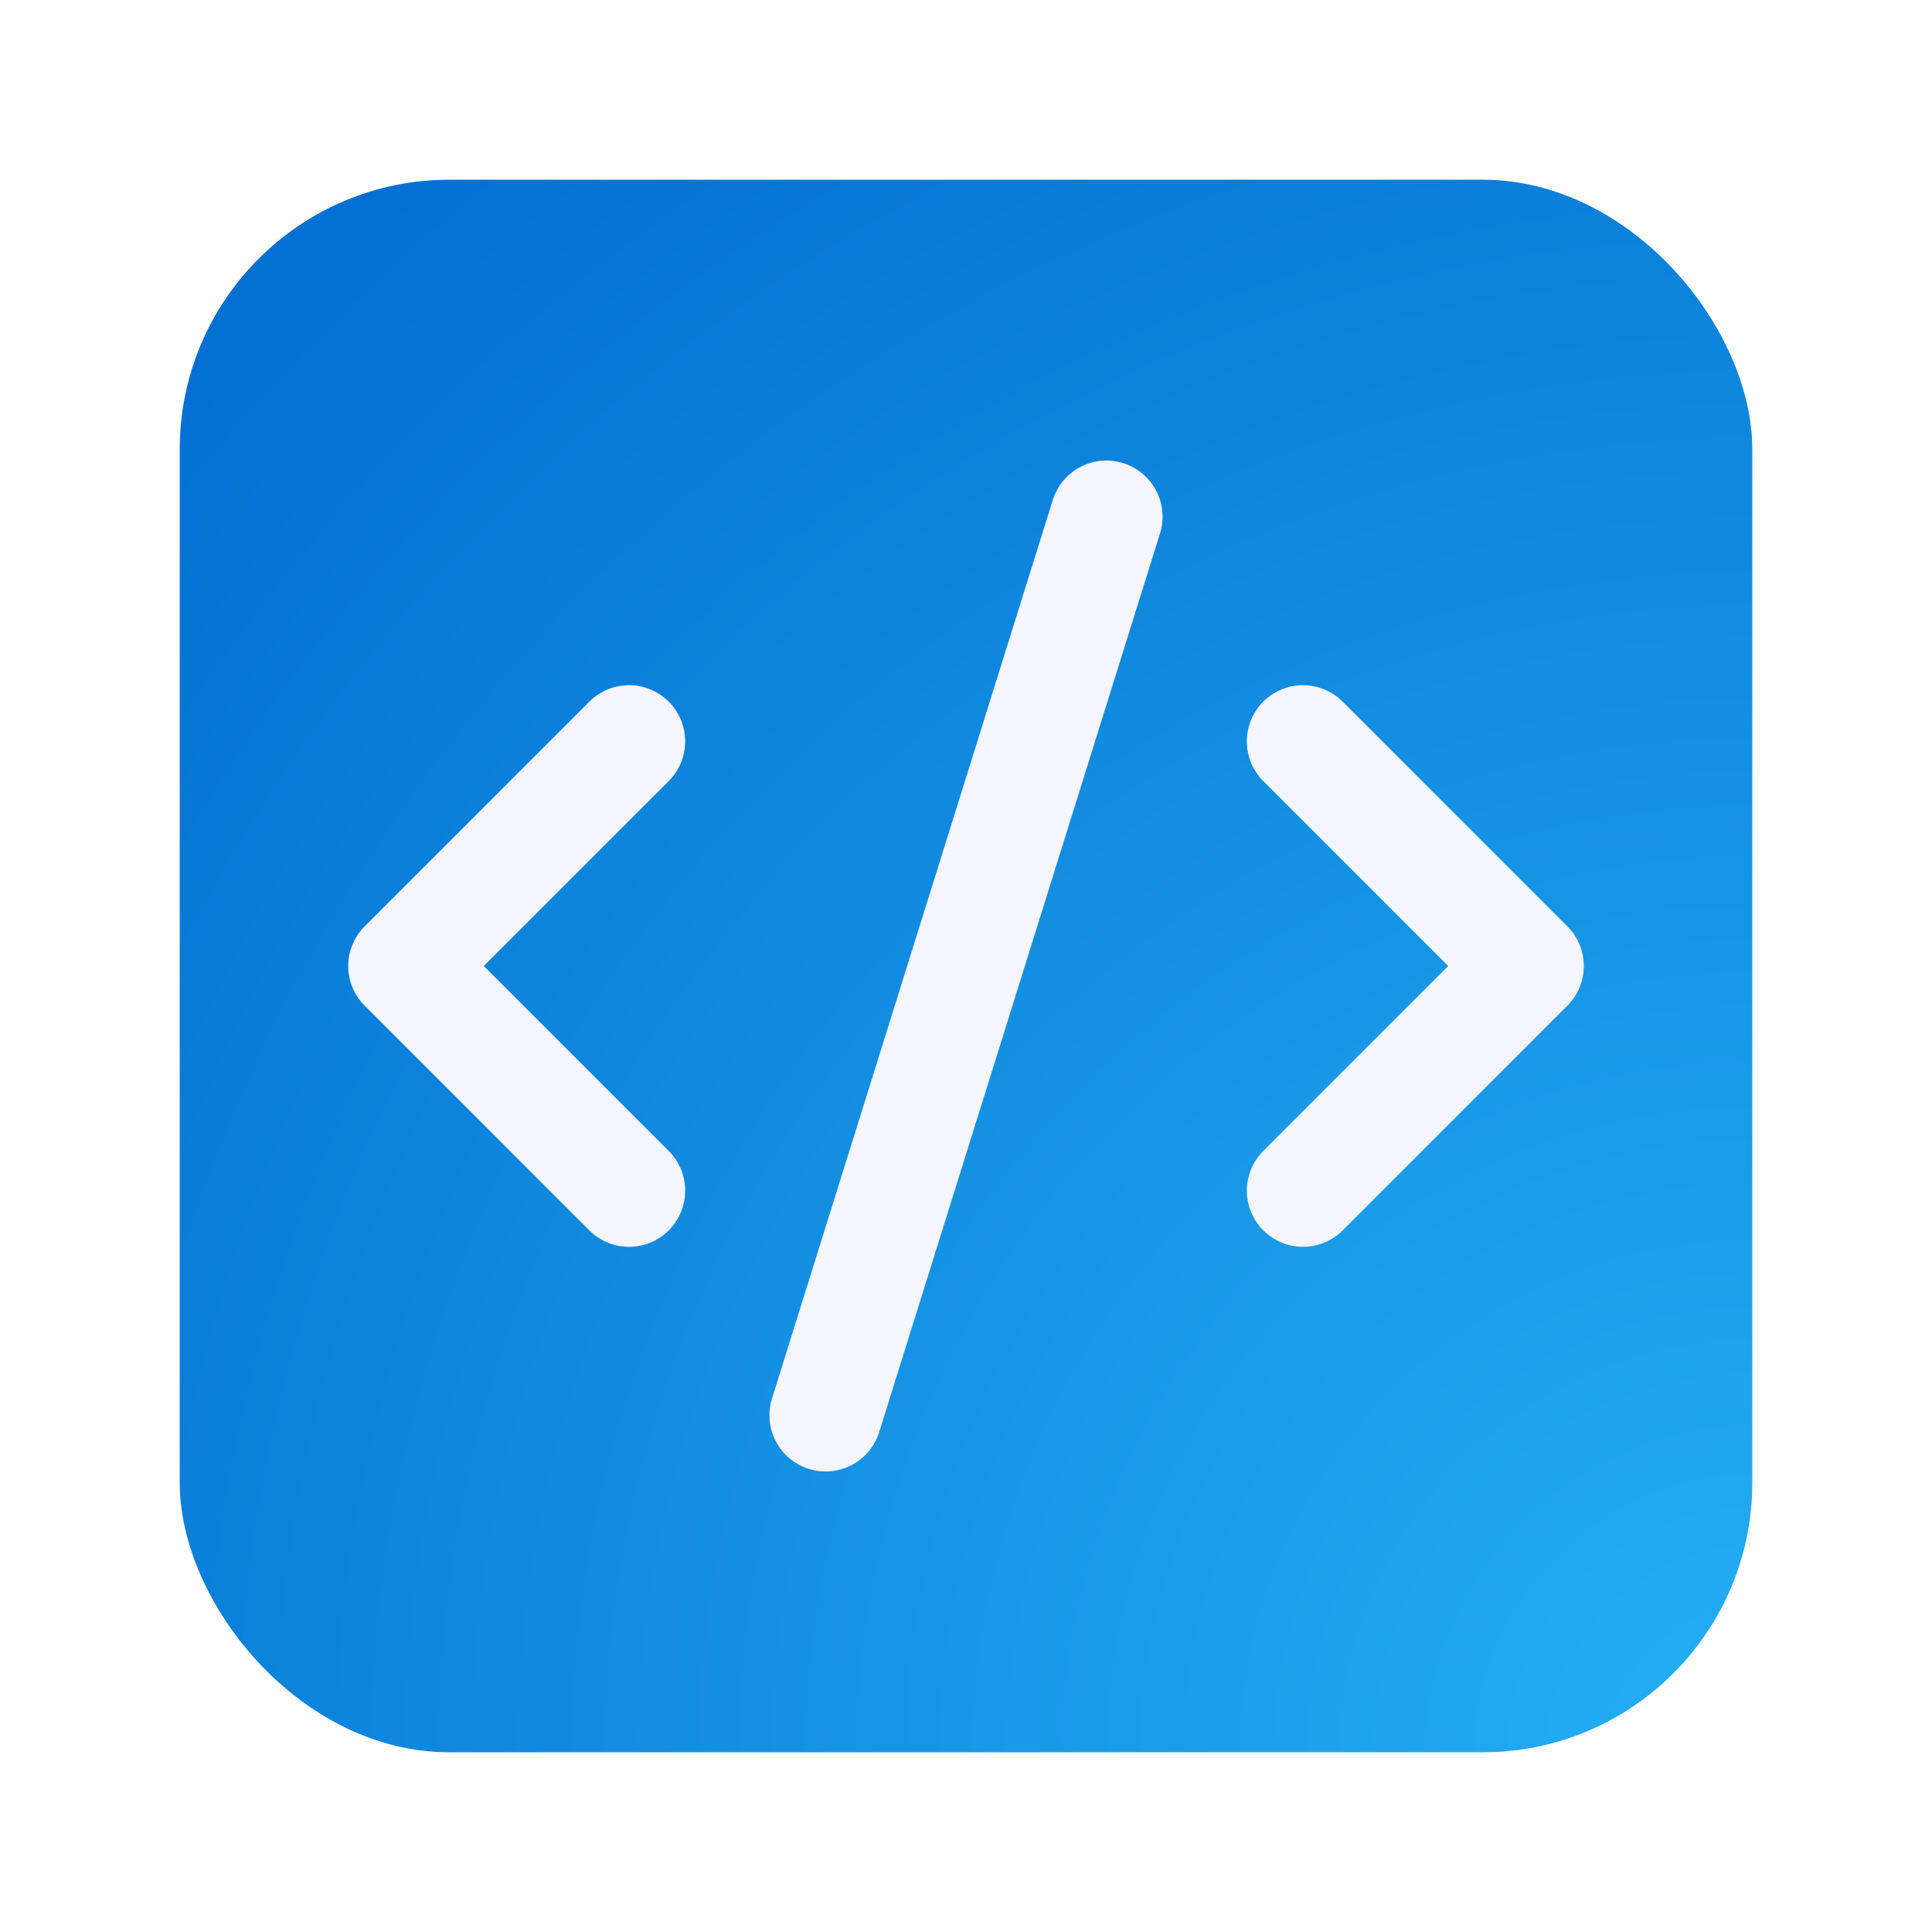 <svg width="86" height="86" viewBox="0 0 86 86" fill="none" xmlns="http://www.w3.org/2000/svg">
<g filter="url(#filter0_d_98_180)">
<rect x="8" y="7" width="70" height="70" rx="12" fill="url(#paint0_radial_98_180)"/>
<path d="M58 52L68 42L58 32M28 32L18 42L28 52M49.25 22L36.75 62" stroke="#F5F5FF" stroke-width="5" stroke-linecap="round" stroke-linejoin="round"/>
</g>
<defs>
<filter id="filter0_d_98_180" x="0" y="0" width="86" height="86" filterUnits="userSpaceOnUse" color-interpolation-filters="sRGB">
<feFlood flood-opacity="0" result="BackgroundImageFix"/>
<feColorMatrix in="SourceAlpha" type="matrix" values="0 0 0 0 0 0 0 0 0 0 0 0 0 0 0 0 0 0 127 0" result="hardAlpha"/>
<feMorphology radius="2" operator="dilate" in="SourceAlpha" result="effect1_dropShadow_98_180"/>
<feOffset dy="1"/>
<feGaussianBlur stdDeviation="3"/>
<feComposite in2="hardAlpha" operator="out"/>
<feColorMatrix type="matrix" values="0 0 0 0 0 0 0 0 0 0 0 0 0 0 0 0 0 0 0.1 0"/>
<feBlend mode="normal" in2="BackgroundImageFix" result="effect1_dropShadow_98_180"/>
<feBlend mode="normal" in="SourceGraphic" in2="effect1_dropShadow_98_180" result="shape"/>
</filter>
<radialGradient id="paint0_radial_98_180" cx="0" cy="0" r="1" gradientUnits="userSpaceOnUse" gradientTransform="translate(78 77) rotate(-135) scale(98.995)">
<stop stop-color="#25AFF3"/>
<stop offset="1" stop-color="#006CCF"/>
</radialGradient>
</defs>
</svg>
